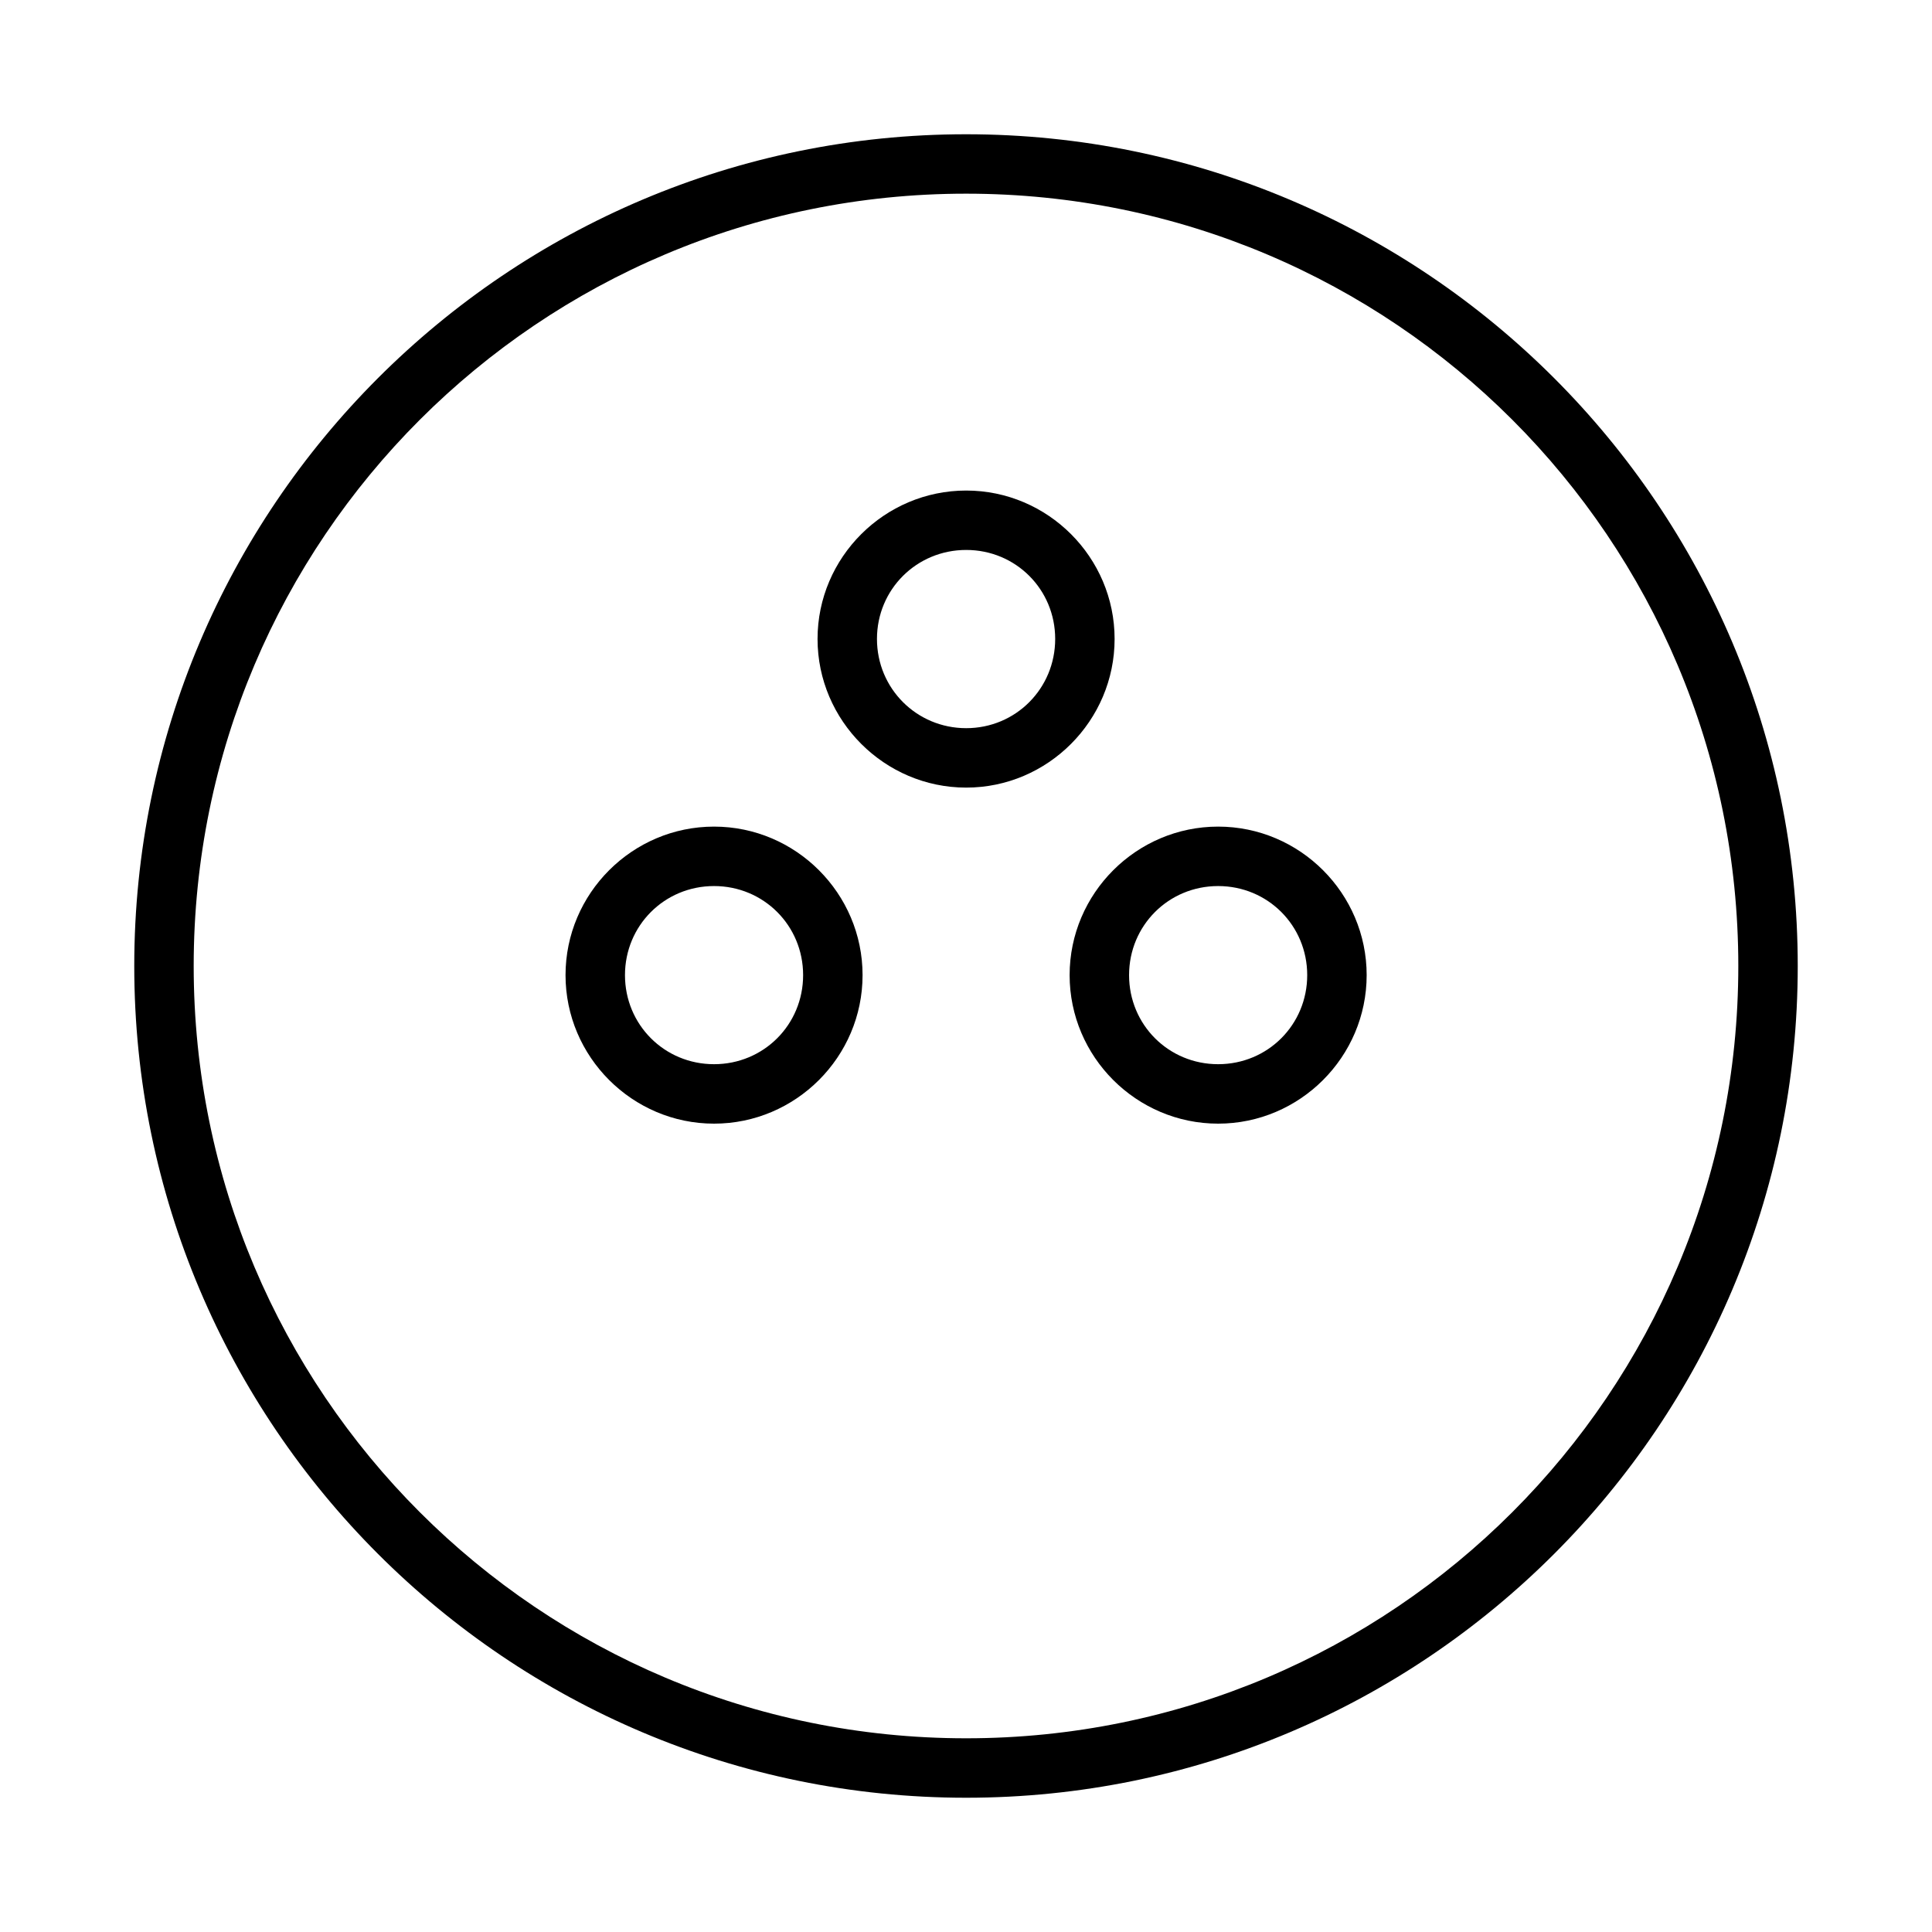 <?xml version="1.0" encoding="UTF-8"?>
<!-- Uploaded to: ICON Repo, www.iconrepo.com, Generator: ICON Repo Mixer Tools -->
<svg fill="#000000" width="800px" height="800px" version="1.1" viewBox="144 144 512 512" xmlns="http://www.w3.org/2000/svg">
 <g>
  <path d="m400.03 179.58c-121.62 0-220.45 98.773-220.45 220.42 0 121.64 98.82 220.42 220.45 220.42s220.39-98.773 220.39-220.42c0-121.64-98.762-220.42-220.39-220.42zm0 15.746c113.12 0 204.64 91.535 204.64 204.67 0 113.13-91.523 204.67-204.64 204.67-113.12 0-204.7-91.535-204.7-204.67 0-113.13 91.582-204.67 204.7-204.67z"/>
  <path d="m333.23 363.06c-21.656 0-39.359 17.703-39.359 39.359s17.703 39.359 39.359 39.359 39.359-17.703 39.359-39.359-17.703-39.359-39.359-39.359zm0 15.754c13.145 0 23.605 10.461 23.605 23.605s-10.461 23.605-23.605 23.605-23.605-10.461-23.605-23.605c0-13.141 10.461-23.605 23.605-23.605z"/>
  <path d="m466.82 363.06c-21.656 0-39.359 17.703-39.359 39.359s17.703 39.359 39.359 39.359 39.359-17.703 39.359-39.359-17.703-39.359-39.359-39.359zm0 15.754c13.145 0 23.605 10.461 23.605 23.605s-10.461 23.605-23.605 23.605-23.605-10.461-23.605-23.605c0-13.141 10.461-23.605 23.605-23.605z"/>
  <path d="m400.05 274c-21.641 0-39.391 17.691-39.391 39.332s17.75 39.391 39.391 39.391c21.641 0 39.332-17.75 39.332-39.391s-17.691-39.332-39.332-39.332zm0 15.742c13.133 0 23.586 10.453 23.586 23.586 0 13.133-10.453 23.645-23.586 23.645-13.133 0-23.645-10.512-23.645-23.645 0-13.133 10.512-23.586 23.645-23.586z"/>
 </g>
</svg>